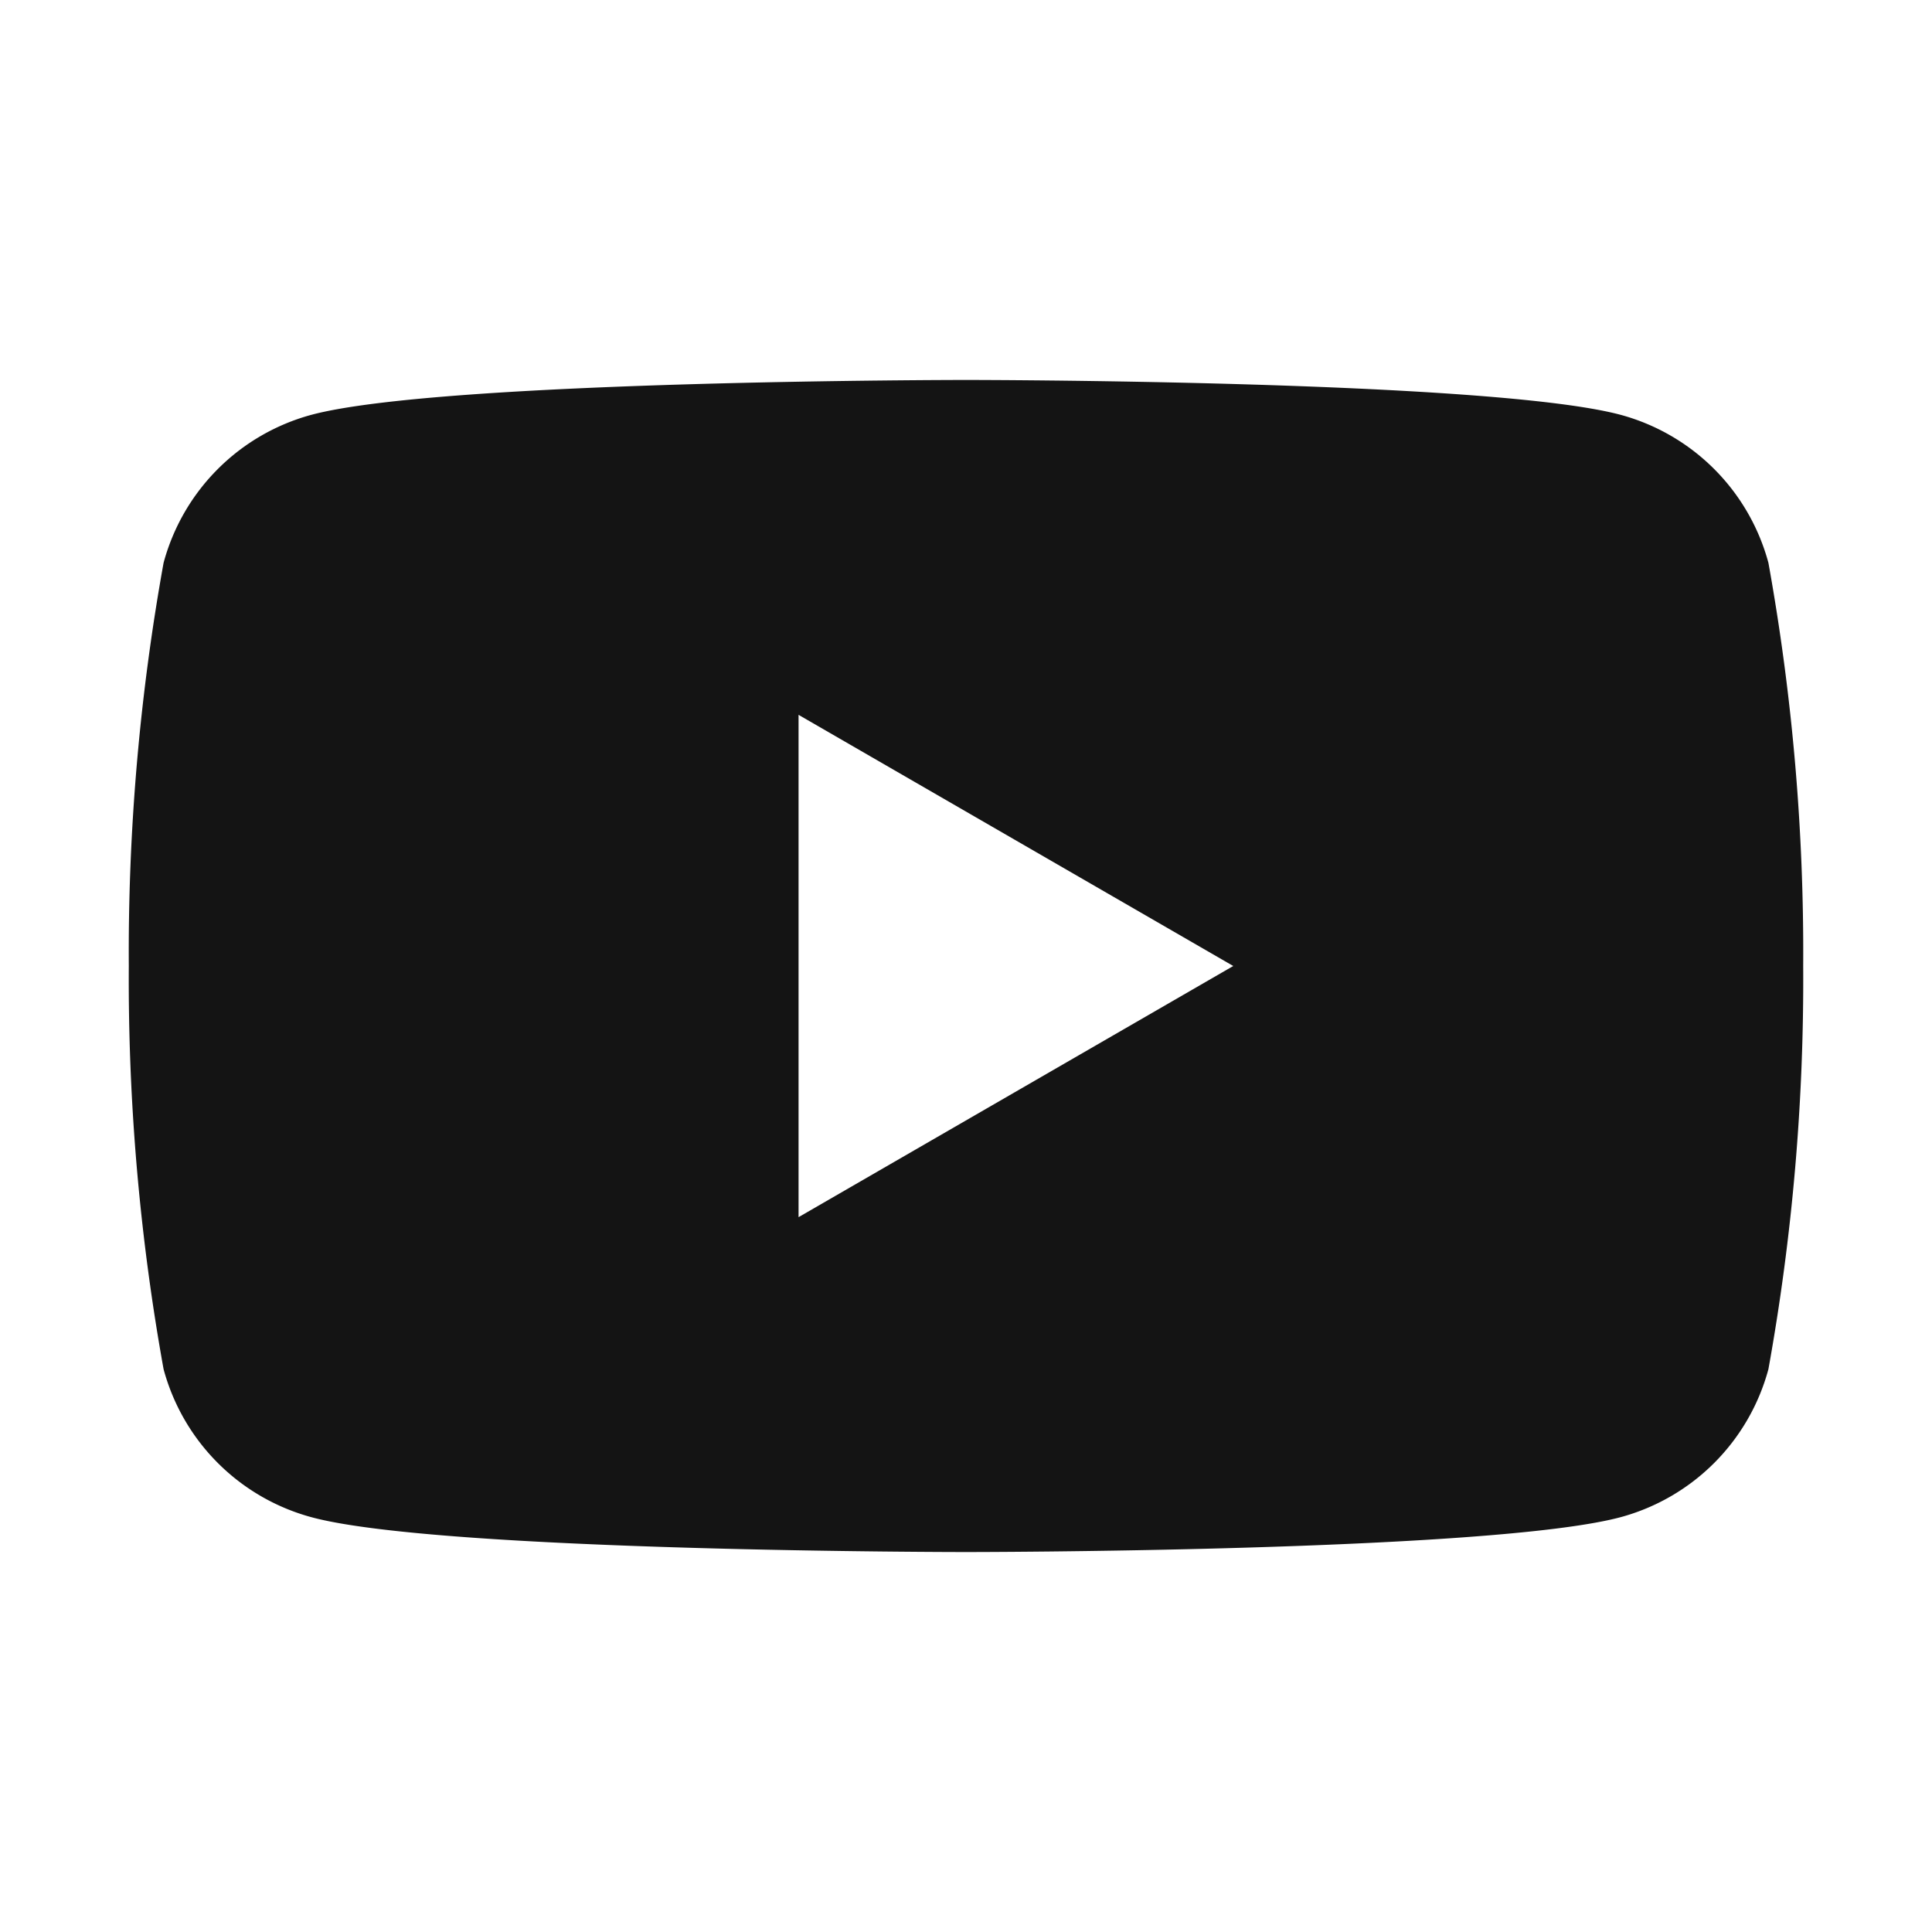 <svg id="レイヤー_1" data-name="レイヤー 1" xmlns="http://www.w3.org/2000/svg" viewBox="0 0 30 30"><defs><style>.cls-1{fill:#fff;}.cls-2{fill:#141414;}</style></defs><rect class="cls-1" width="30" height="30"/><path class="cls-2" d="M27.46,8.74a3.26,3.26,0,0,0-2.3-2.3C23.13,5.9,15,5.9,15,5.9s-8.13,0-10.16.54a3.26,3.26,0,0,0-2.3,2.3A34.07,34.07,0,0,0,2,15a34.07,34.07,0,0,0,.54,6.26,3.26,3.26,0,0,0,2.3,2.3c2,.54,10.16.54,10.16.54s8.13,0,10.16-.54a3.26,3.26,0,0,0,2.3-2.3A34.07,34.07,0,0,0,28,15,34.07,34.07,0,0,0,27.46,8.74ZM12.4,18.9V11.1L19.15,15Z"/></svg>